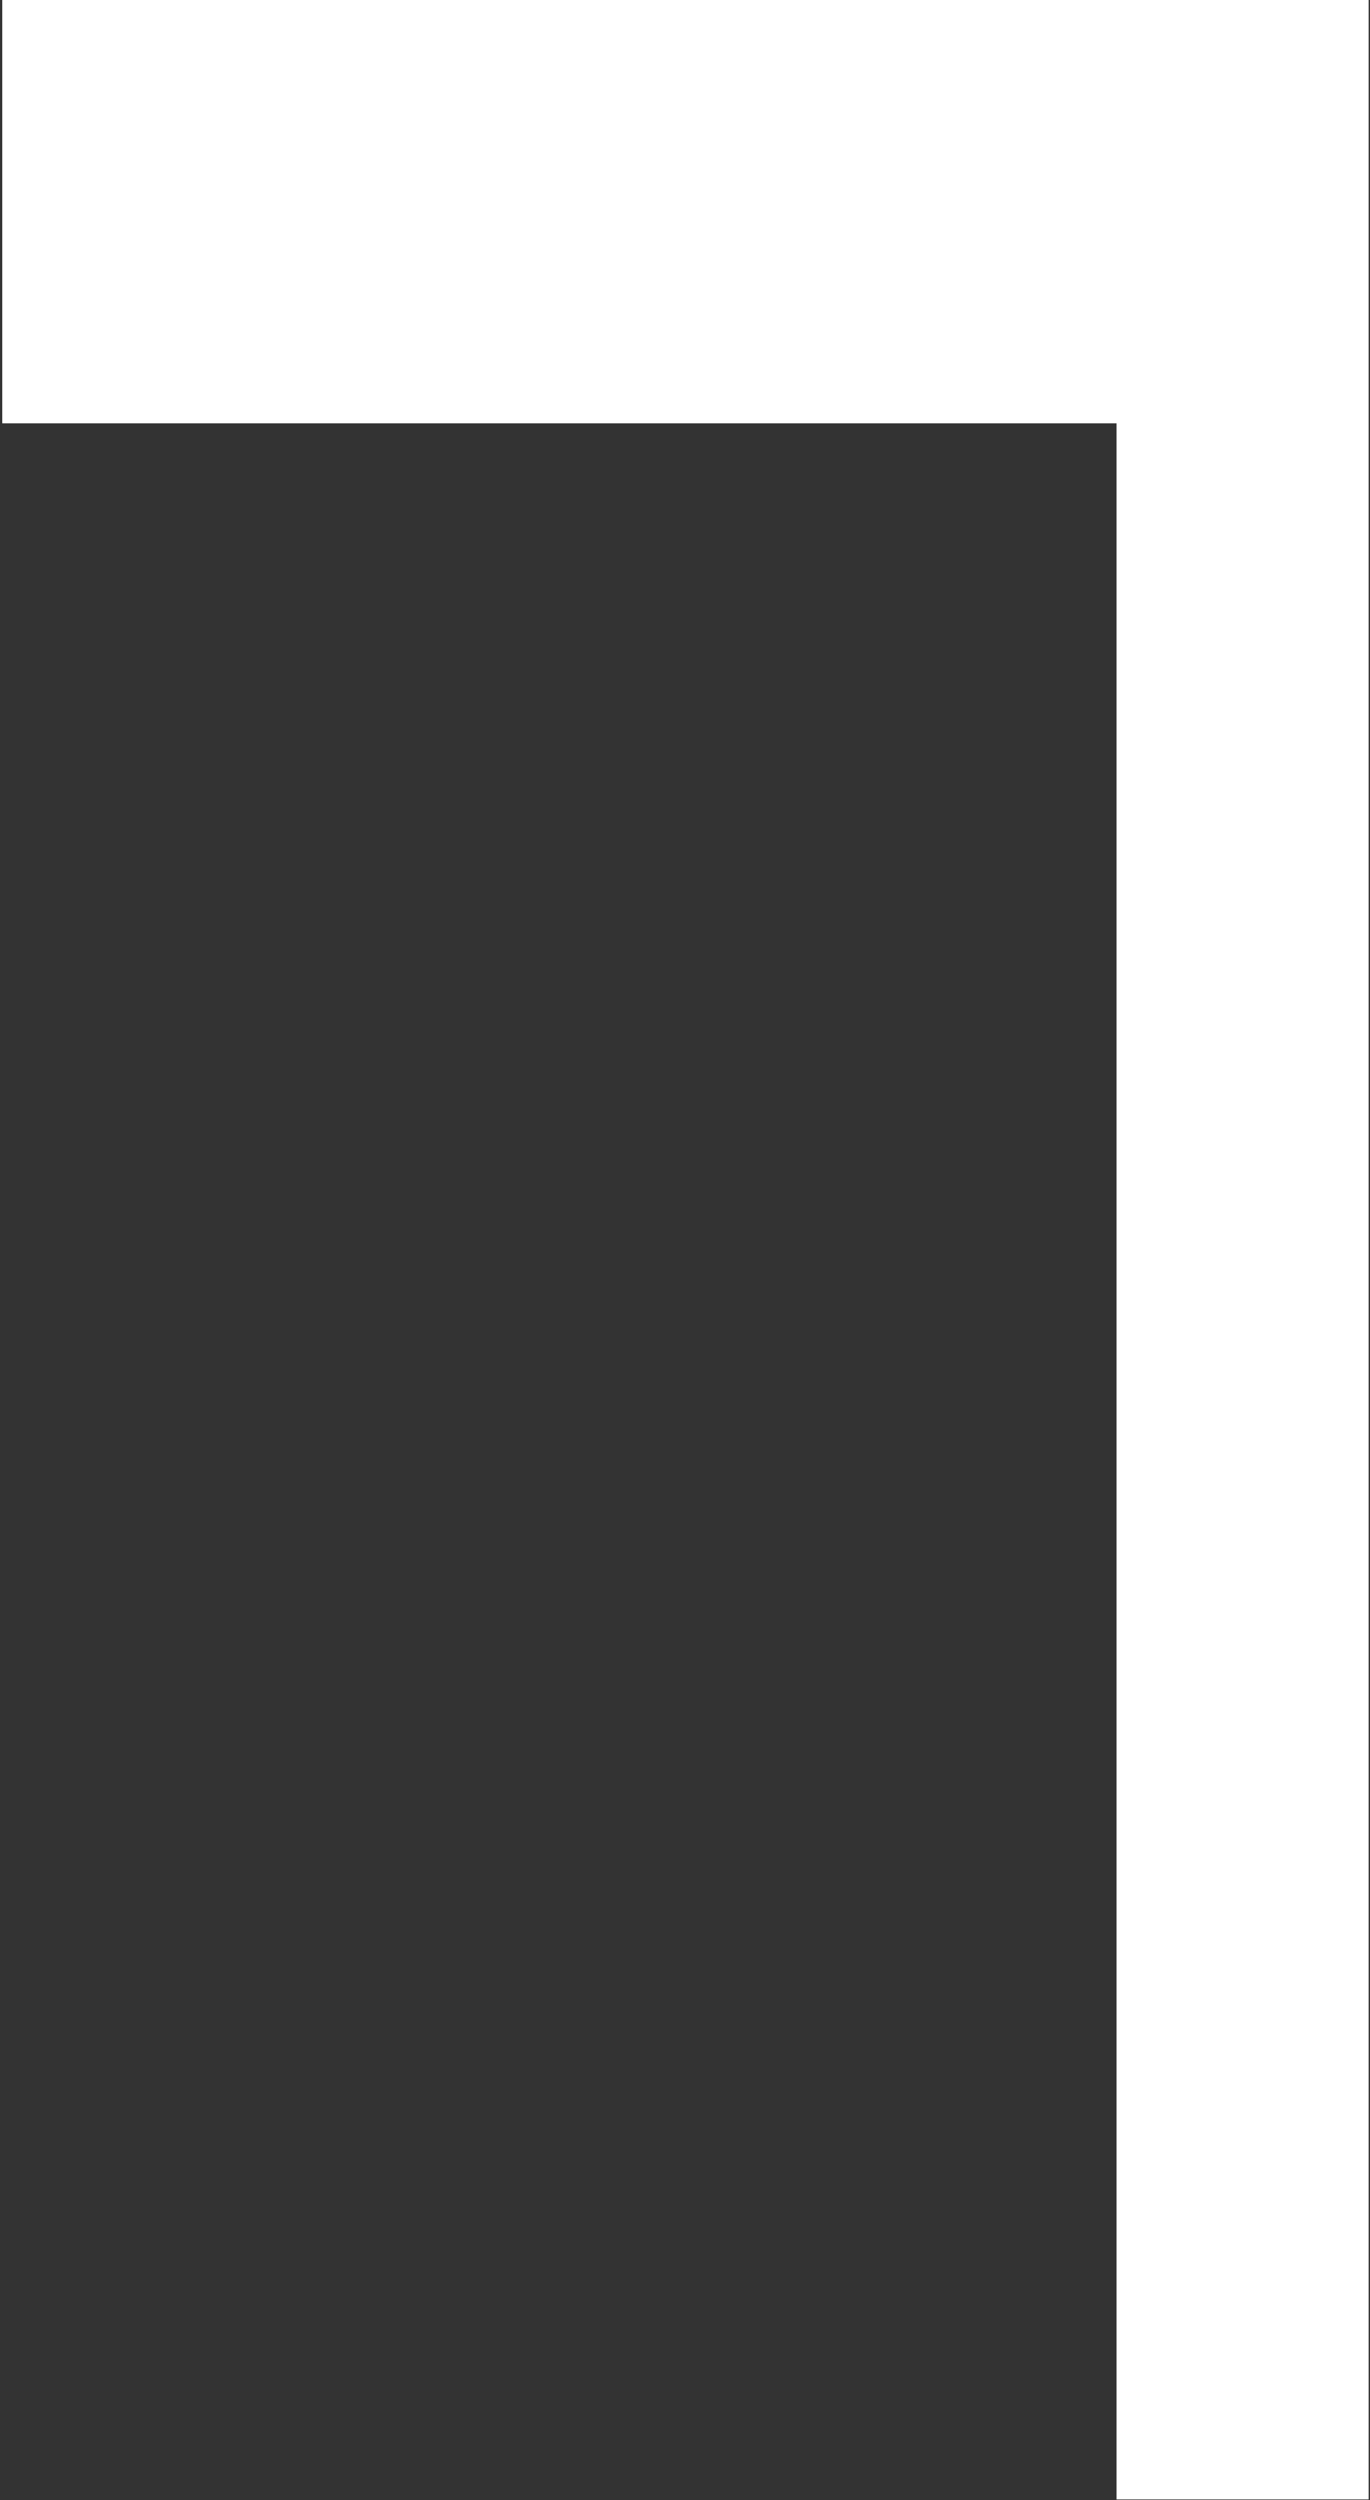 <svg width="360" height="657" viewBox="0 0 360 657" fill="none" xmlns="http://www.w3.org/2000/svg">
<rect x="0" y="0" width="360" height="657" fill="#333333" stroke="none"/>
<path fill-rule="evenodd" clip-rule="evenodd" d="M359.647 0H0.593V111.233H293.397V656.766H359.647V111.233H359.647V0Z" fill="white"/>
</svg>
